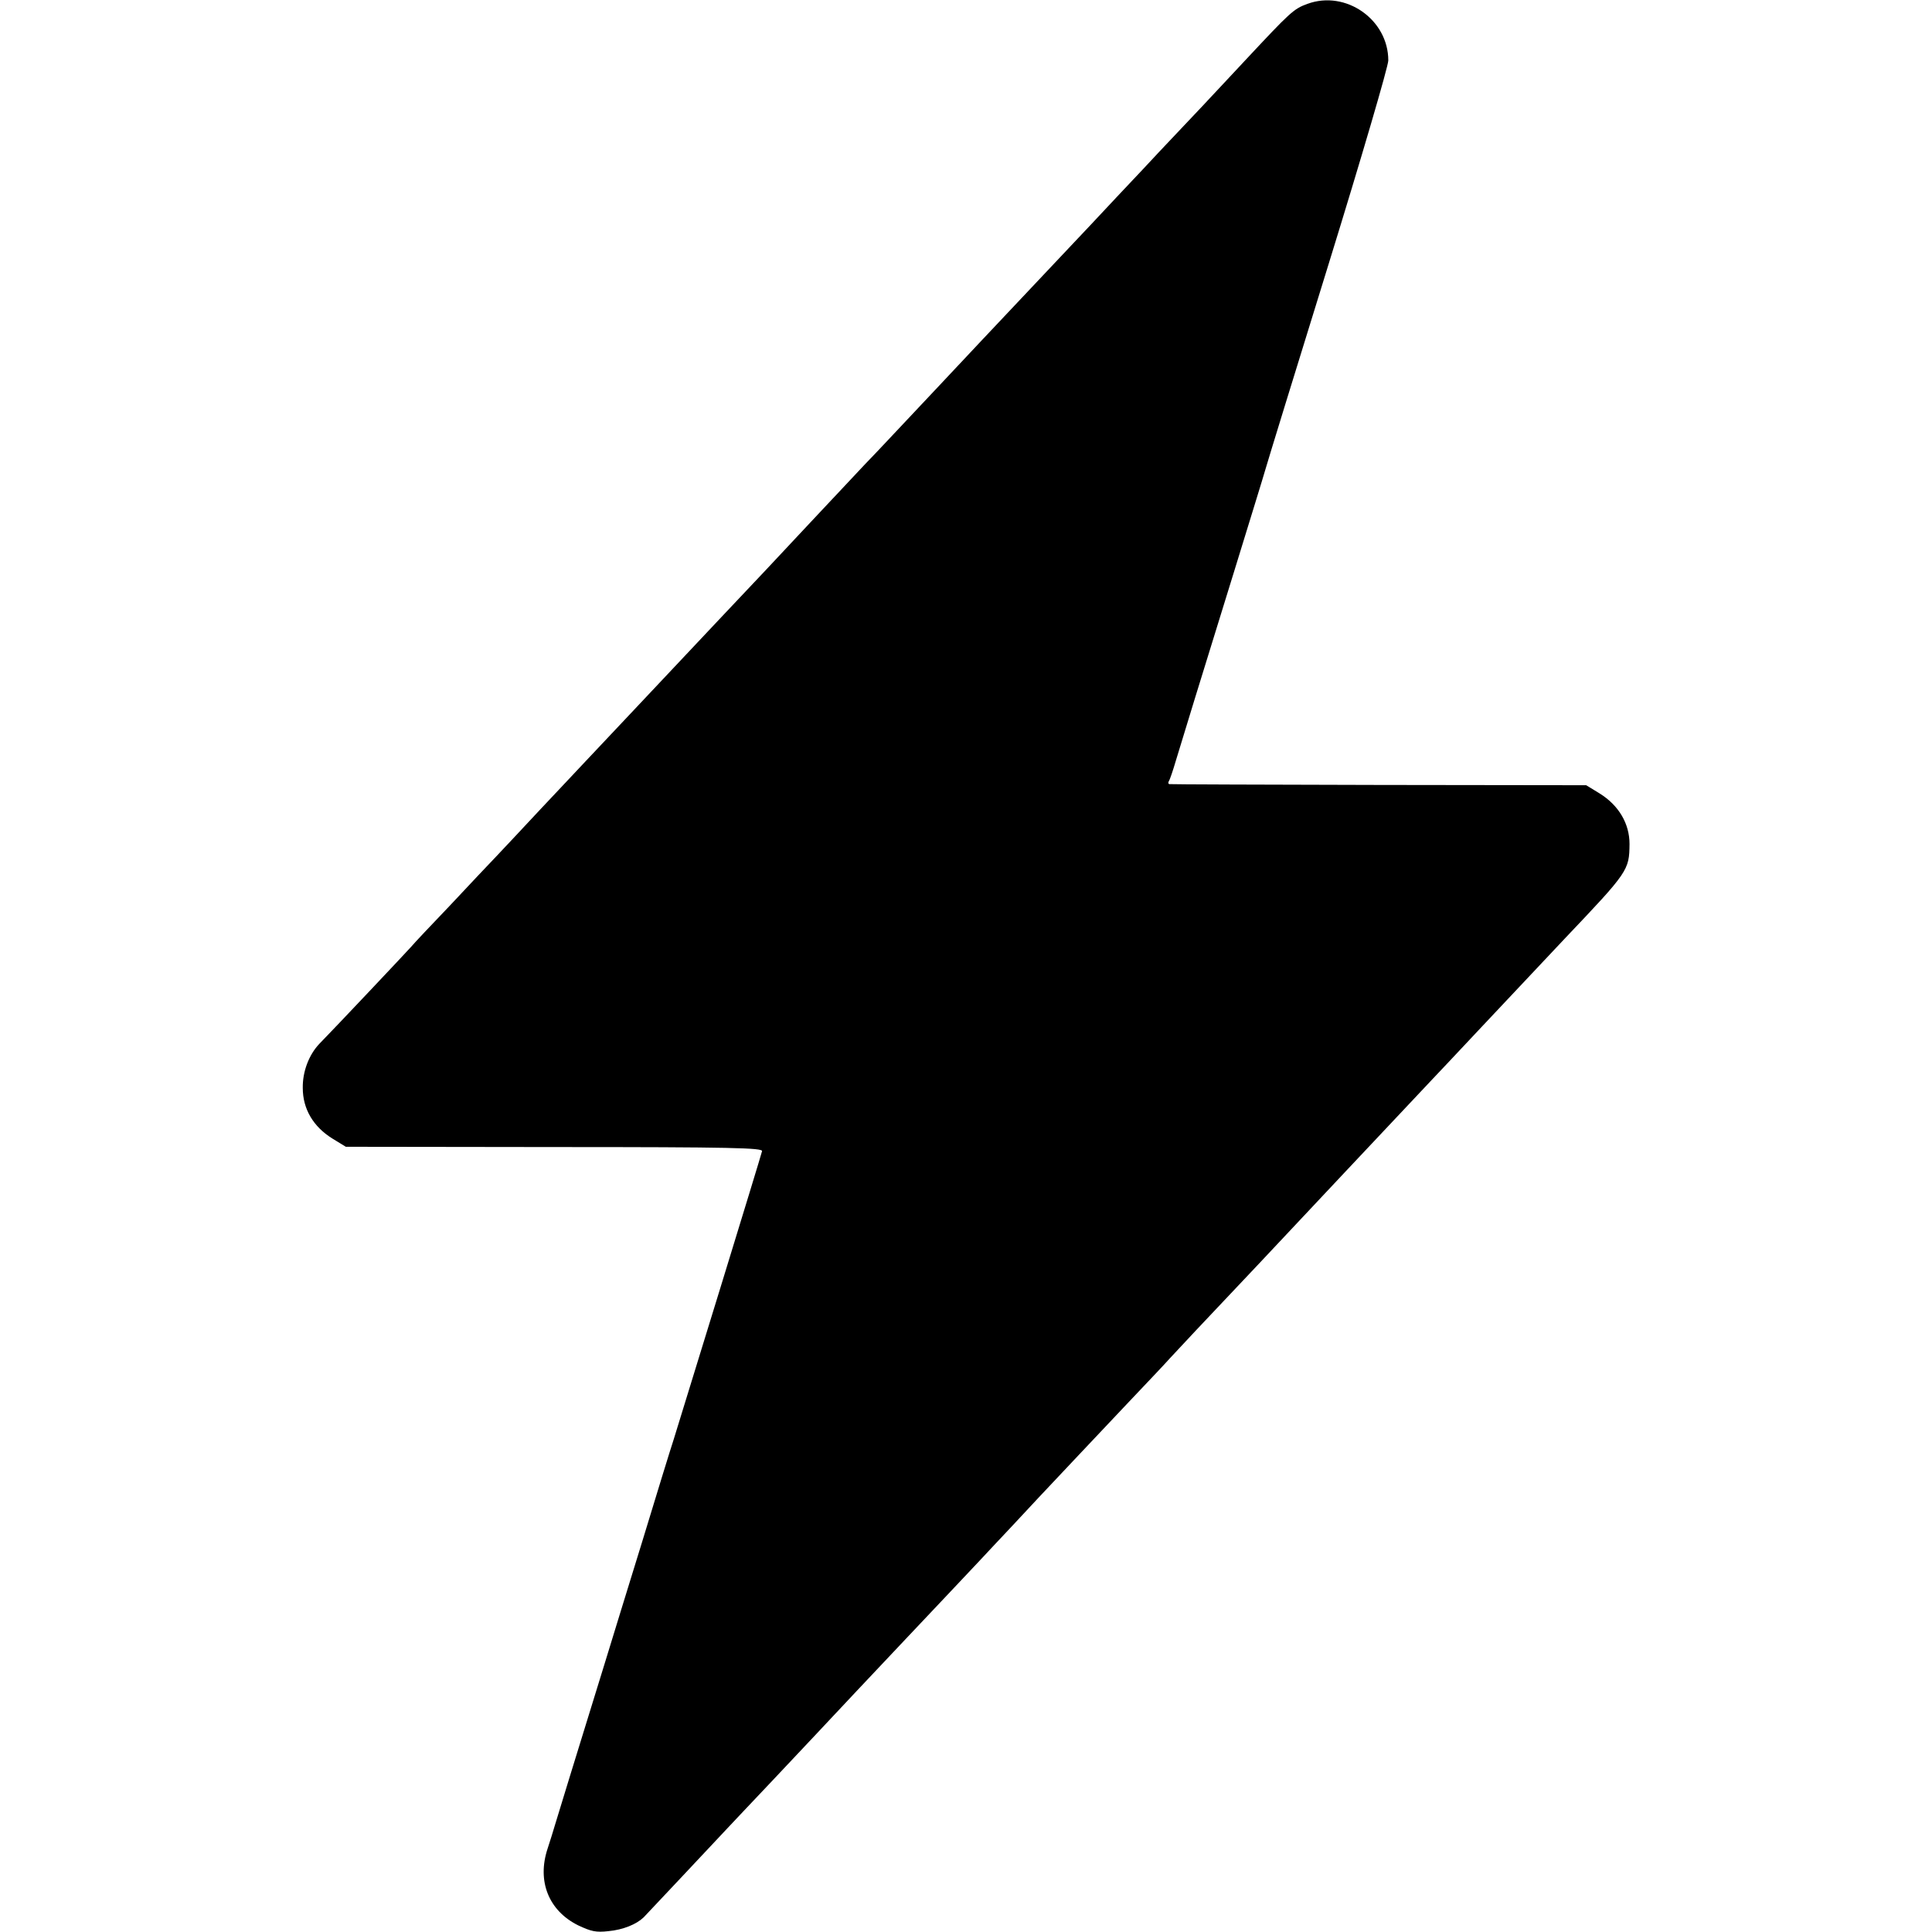 <?xml version="1.0" standalone="no"?>
<!DOCTYPE svg PUBLIC "-//W3C//DTD SVG 20010904//EN"
 "http://www.w3.org/TR/2001/REC-SVG-20010904/DTD/svg10.dtd">
<svg version="1.0" xmlns="http://www.w3.org/2000/svg"
 width="700pt" height="700pt" viewBox="0 0 700 700"
 preserveAspectRatio="xMidYMid meet">
<g transform="translate(0,700) scale(0.1,-0.1)"
fill="#000000" stroke="none">
<path d="M4737 6986 c-50 -18 -63 -31 -222 -201 -20 -22 -92 -98 -158 -169
-67 -71 -137 -145 -156 -165 -18 -20 -88 -94 -155 -165 -66 -71 -136 -145
-155 -165 -19 -20 -93 -99 -166 -176 -73 -77 -147 -156 -166 -176 -19 -20 -88
-94 -154 -164 -66 -70 -137 -146 -159 -169 -21 -22 -70 -75 -110 -116 -74 -79
-297 -316 -361 -385 -21 -22 -97 -103 -169 -179 -147 -156 -141 -150 -322
-342 -72 -76 -146 -155 -164 -174 -18 -19 -89 -95 -159 -169 -69 -74 -143
-153 -164 -175 -22 -23 -96 -101 -165 -175 -70 -73 -134 -141 -142 -151 -13
-15 -279 -297 -333 -352 -38 -40 -61 -101 -60 -160 0 -76 38 -140 107 -183
l49 -30 756 -1 c648 0 755 -3 752 -15 -3 -15 -287 -938 -320 -1044 -11 -33
-62 -199 -114 -370 -53 -170 -114 -371 -137 -445 -109 -352 -163 -529 -177
-575 -8 -27 -21 -69 -29 -93 -39 -118 4 -225 111 -278 47 -22 64 -26 109 -21
54 5 102 25 128 50 19 20 260 276 298 317 18 19 94 100 170 180 75 80 148 157
161 171 23 25 247 263 319 339 49 52 280 296 326 346 22 23 93 99 159 170 138
147 136 144 315 334 74 78 146 154 159 169 20 22 124 133 321 341 90 96 281
299 310 330 18 19 90 96 160 170 70 74 142 151 160 170 18 19 90 95 160 170
70 74 142 151 160 170 18 19 90 96 160 170 230 242 233 247 234 342 0 74 -39
140 -108 183 l-49 30 -751 1 c-413 1 -755 2 -759 3 -5 1 -5 6 -2 11 4 6 15 39
25 73 26 86 90 295 210 682 56 182 108 350 115 375 7 25 110 360 229 744 119
385 216 716 216 737 0 148 -154 256 -293 205z"/>
</g>
</svg>
